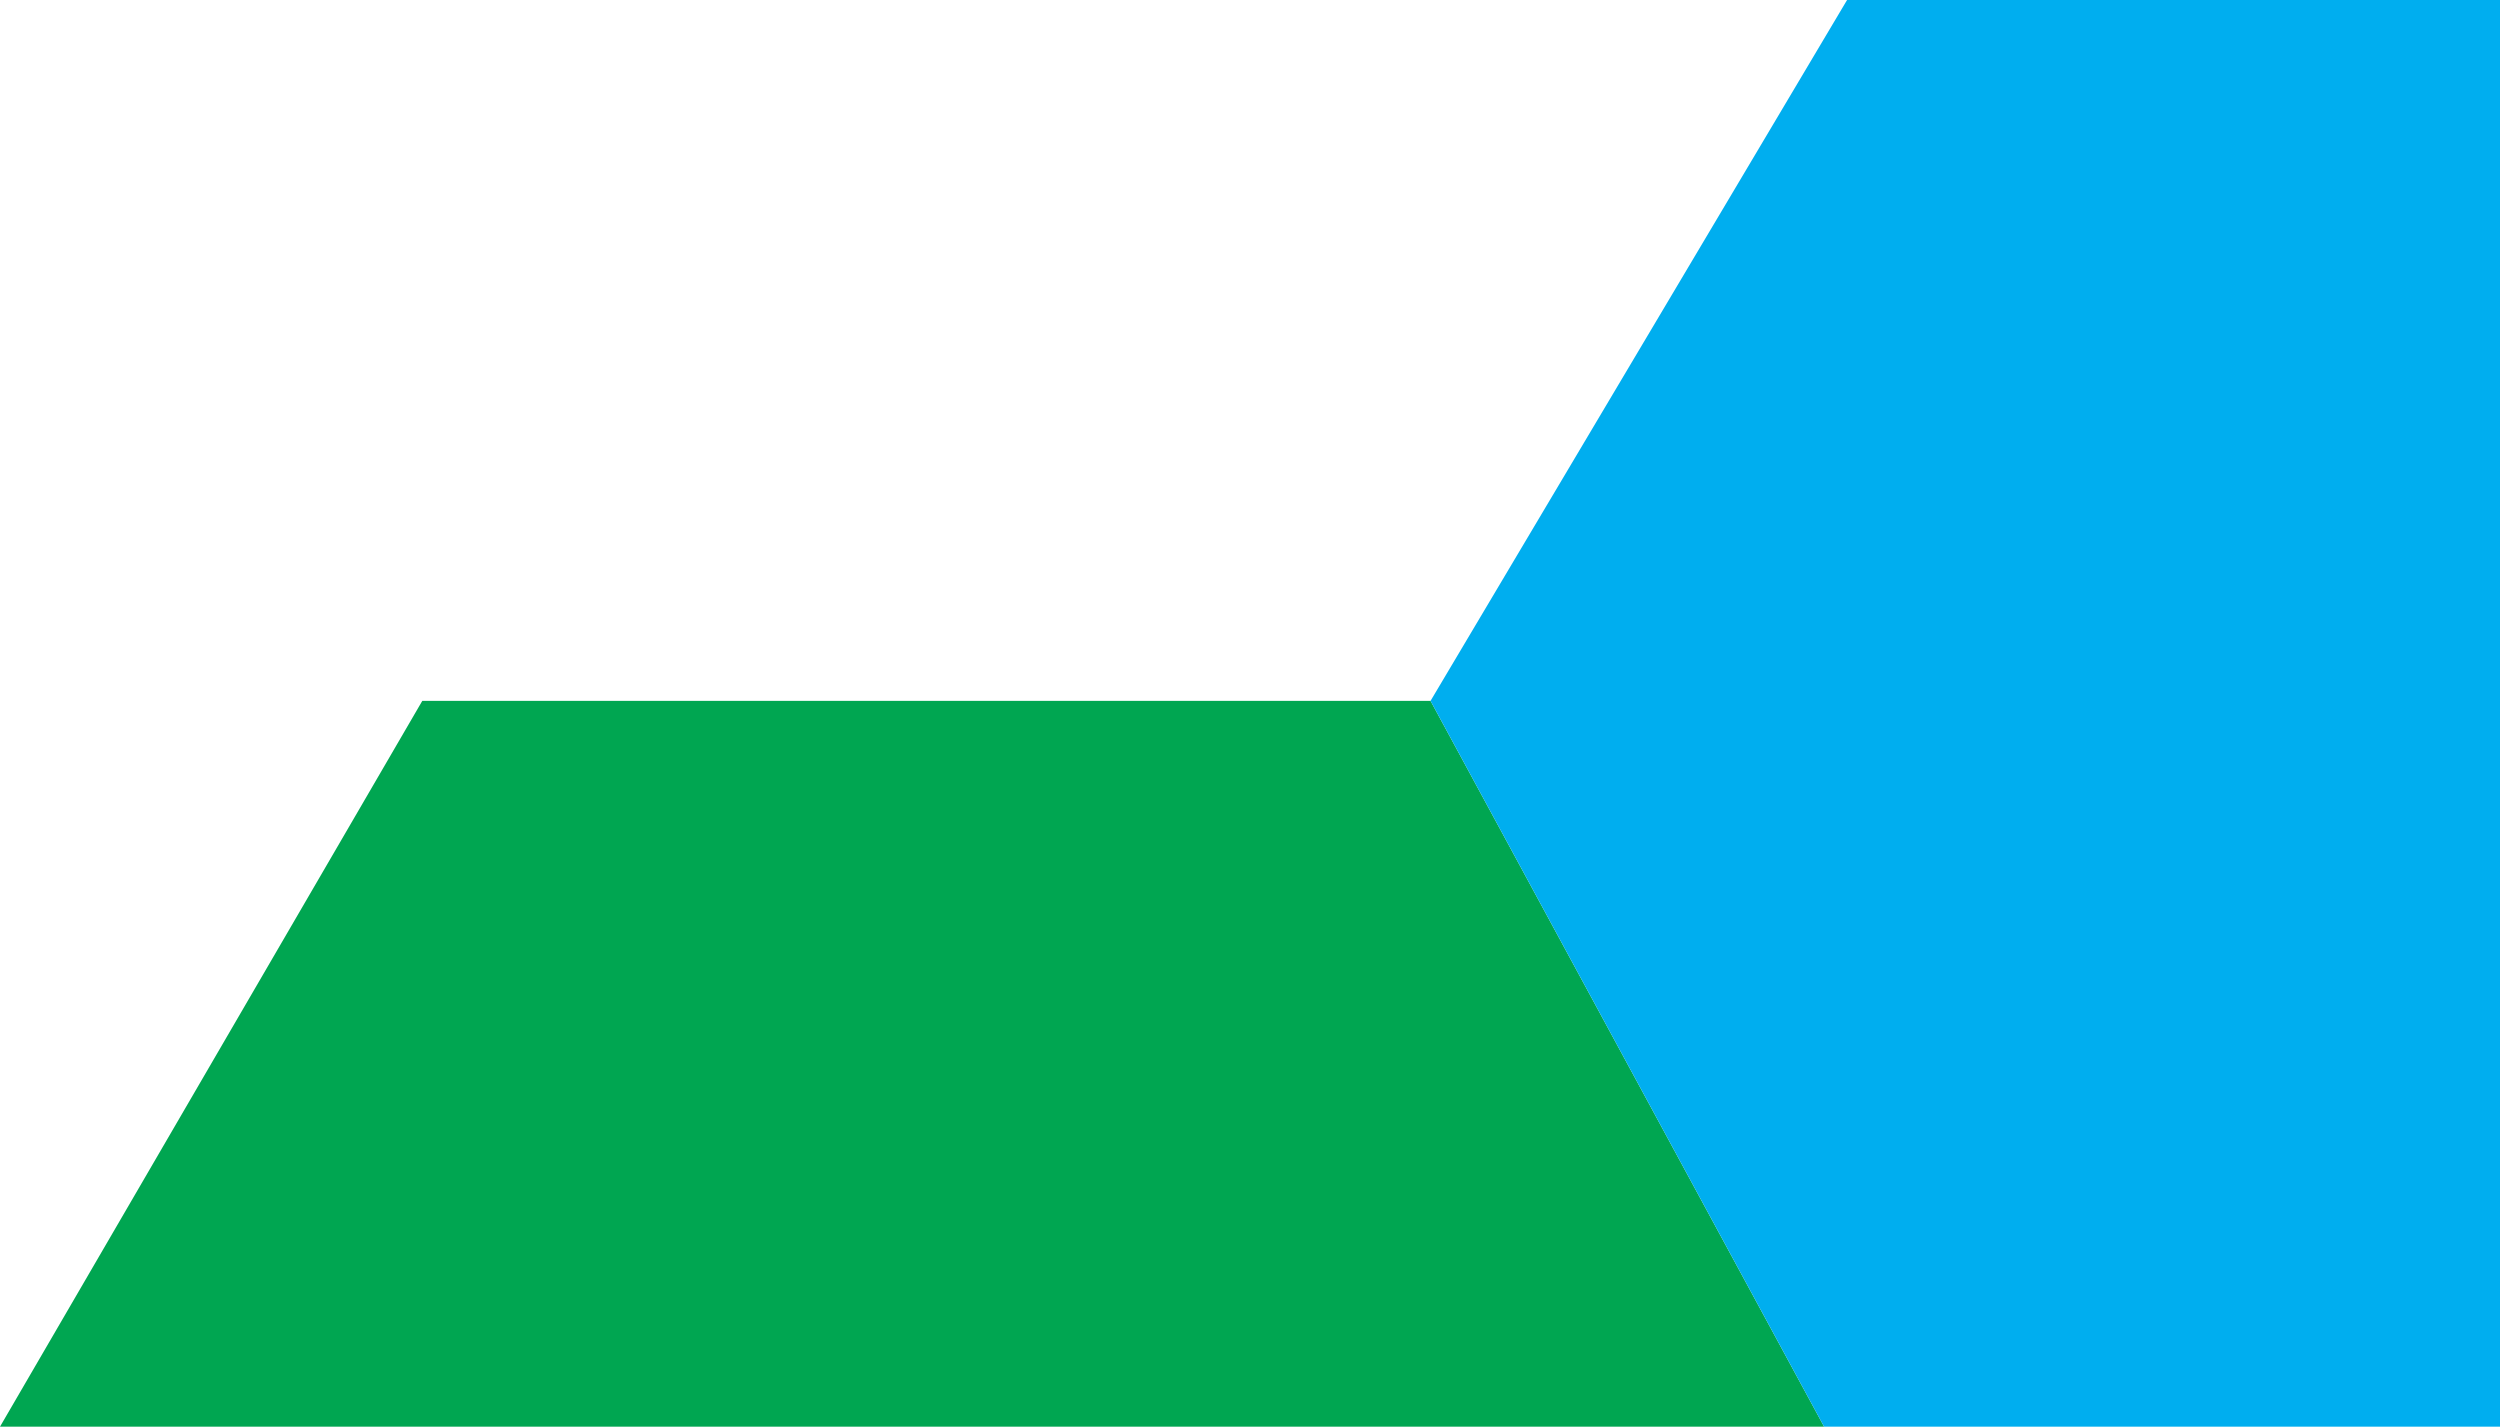 <?xml version="1.0" encoding="UTF-8"?>
<svg id="Capa_2" xmlns="http://www.w3.org/2000/svg" viewBox="0 0 688.59 392.96">
  <defs>
    <style>
      .cls-1 {
        fill: #00a651;
      }

      .cls-2 {
        fill: #00aeef;
      }
    </style>
  </defs>
  <g id="Layer_1">
    <g>
      <polygon class="cls-1" points="116.31 193.05 394.02 193.05 502.42 392.96 0 392.96 116.31 193.05"/>
      <polygon class="cls-2" points="508.75 0 394.02 193.05 502.42 392.96 688.59 392.96 688.59 0 508.75 0"/>
    </g>
  </g>
</svg>
